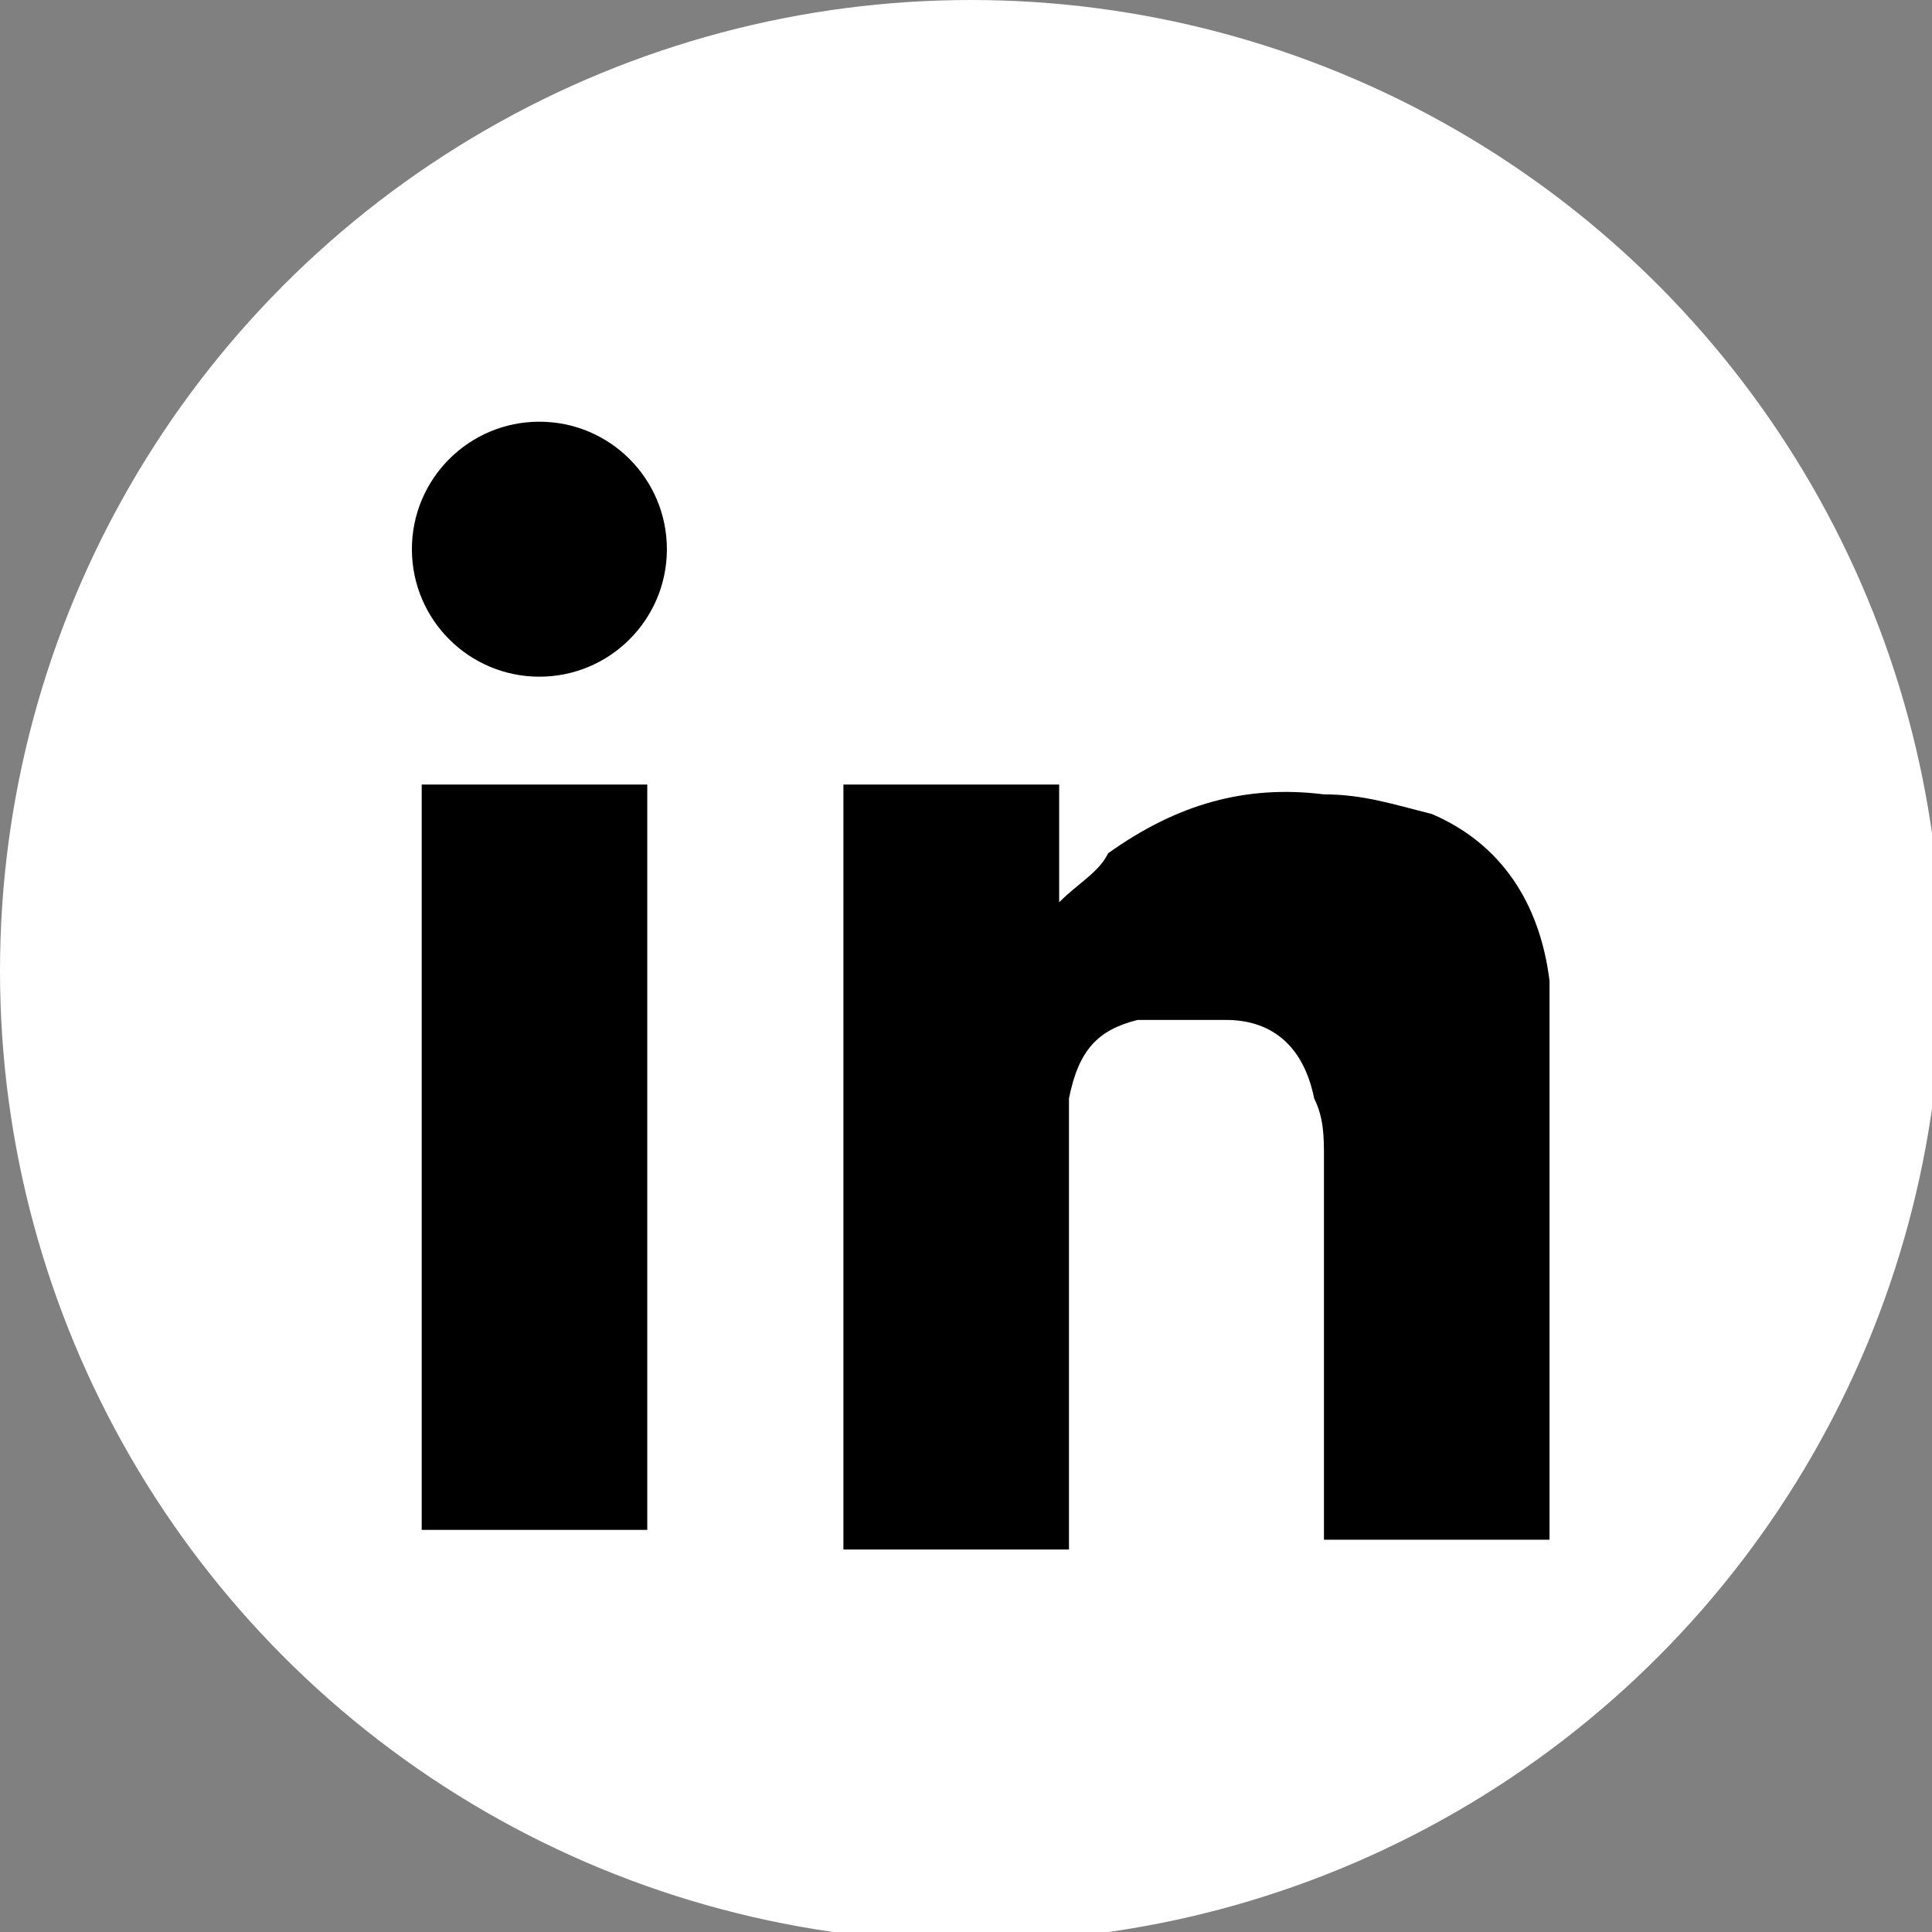 <?xml version="1.0" encoding="utf-8"?>
<!-- Generator: Adobe Illustrator 27.2.0, SVG Export Plug-In . SVG Version: 6.00 Build 0)  -->
<svg version="1.1" id="Layer_1" xmlns="http://www.w3.org/2000/svg" xmlns:xlink="http://www.w3.org/1999/xlink" x="0px" y="0px"
	 viewBox="0 0 19.7 19.7" style="enable-background:new 0 0 19.7 19.7;" xml:space="preserve">
<rect x="0" y="0" width="19.7" height="19.7" fill="#808080" stroke="none"/>
<style type="text/css">
	.st0{fill:#FFFFFF;}
</style>
<g>
	<circle class="st0" cx="9.9" cy="9.9" r="9.9"/>
</g>
<g>
	<path d="M8.6,8c0.7,0,1.5,0,2.2,0c0,0.4,0,0.8,0,1.2C11,9,11.2,8.9,11.3,8.7C12,8.2,12.7,8,13.5,8.1c0.4,0,0.7,0.1,1.1,0.2
		c0.7,0.3,1.1,0.9,1.2,1.7c0,0.2,0,0.4,0,0.7c0,1.6,0,3.2,0,4.8c0,0,0,0.1,0,0.2c-0.8,0-1.5,0-2.3,0v-0.1c0-1.3,0-2.6,0-3.8
		c0-0.2,0-0.4-0.1-0.6c-0.1-0.5-0.4-0.8-0.9-0.8c-0.3,0-0.6,0-0.9,0c-0.4,0.1-0.6,0.3-0.7,0.8c0,0.2,0,0.3,0,0.5c0,1.3,0,2.6,0,3.9
		c0,0,0,0.1,0,0.2c-0.8,0-1.5,0-2.3,0C8.6,13.1,8.6,10.6,8.6,8z"/>
	<path d="M6.6,8c0,2.5,0,5.1,0,7.6c-0.8,0-1.5,0-2.3,0c0-2.5,0-5.1,0-7.6C5.1,8,5.8,8,6.6,8z"/>
	<circle cx="5.5" cy="5.6" r="1.3"/>
</g>
</svg>

